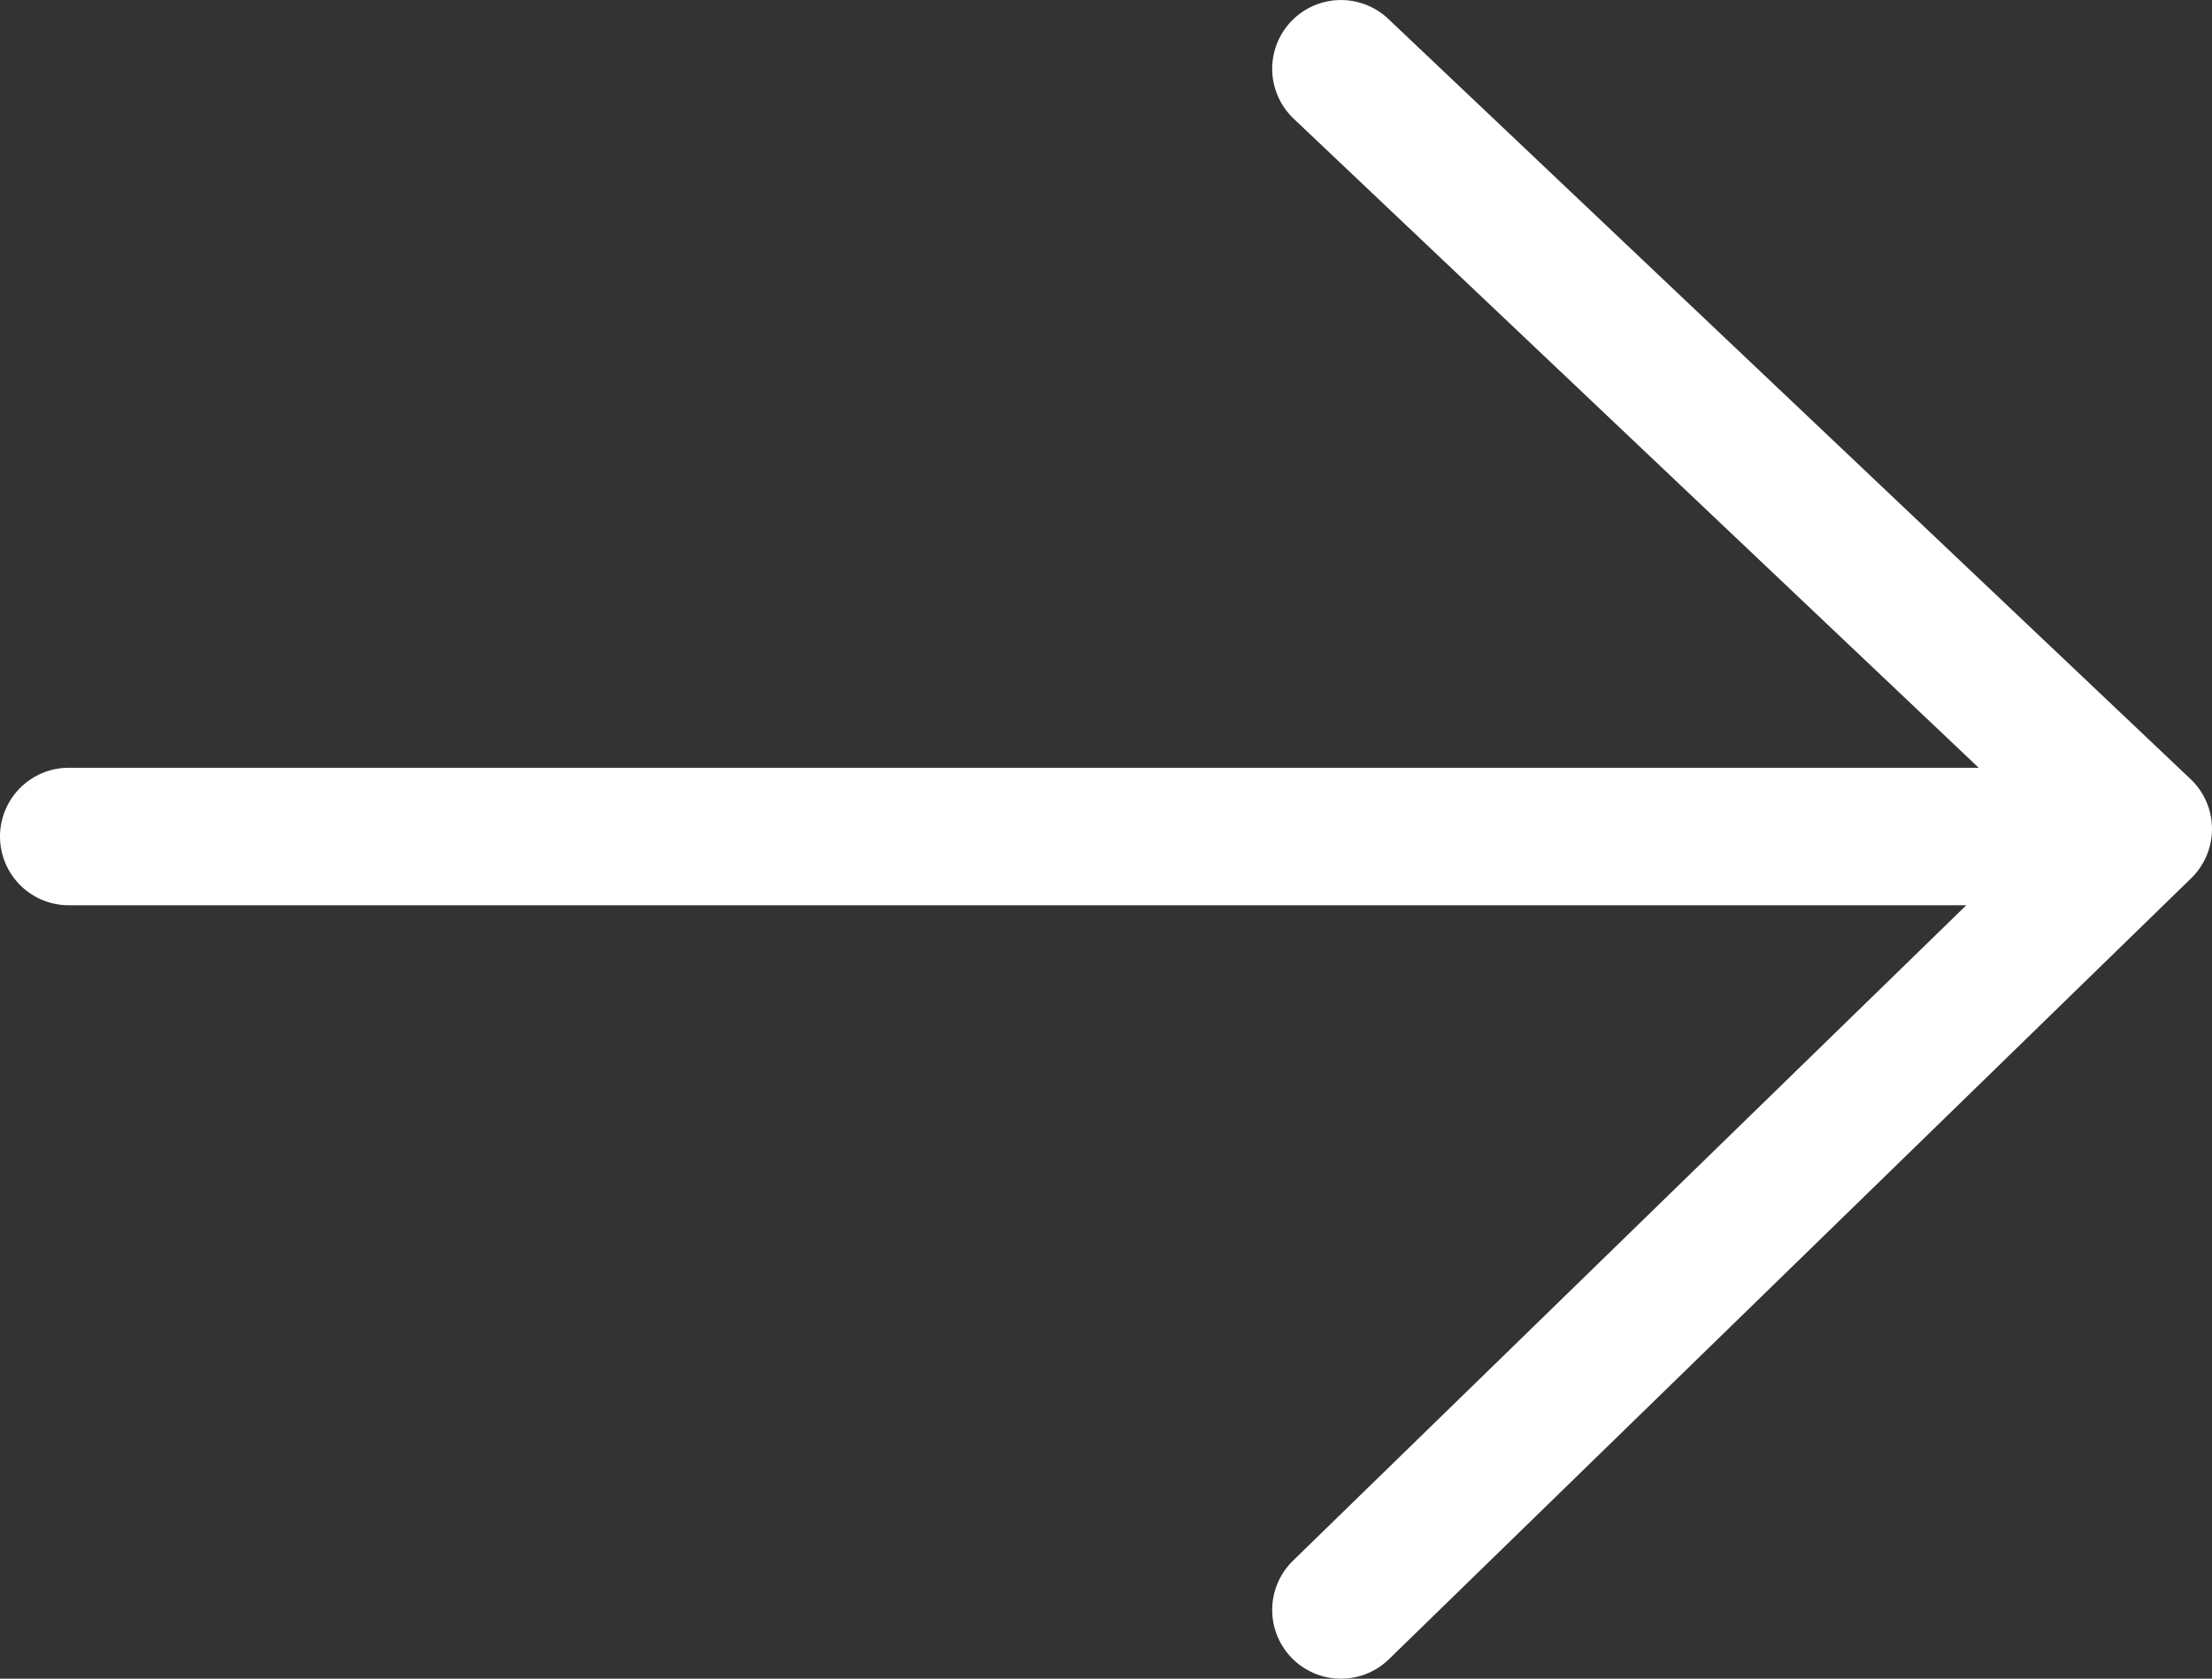 <svg xmlns="http://www.w3.org/2000/svg" width="96.5" height="73.25" viewBox="0 0 96.5 73.25">
  <rect x="0" y="0" width="96.5" height="73.25" fill="#333333" stroke="none"/>
  <g id="icon-right" transform="translate(12655 5264.751)">
    <line id="선_28" data-name="선 28" x2="90" transform="translate(-12652 -5228.25)" fill="none" stroke="#fff" stroke-linecap="round" stroke-width="6"/>
    <path id="합치기_3" data-name="합치기 3" d="M35,33.17,0,67.249ZM0,0,35,33.17Z" transform="translate(-12596.5 -5261.75)" fill="none" stroke="#fff" stroke-linecap="round" stroke-linejoin="round" stroke-width="6"/>
  </g>
</svg>
